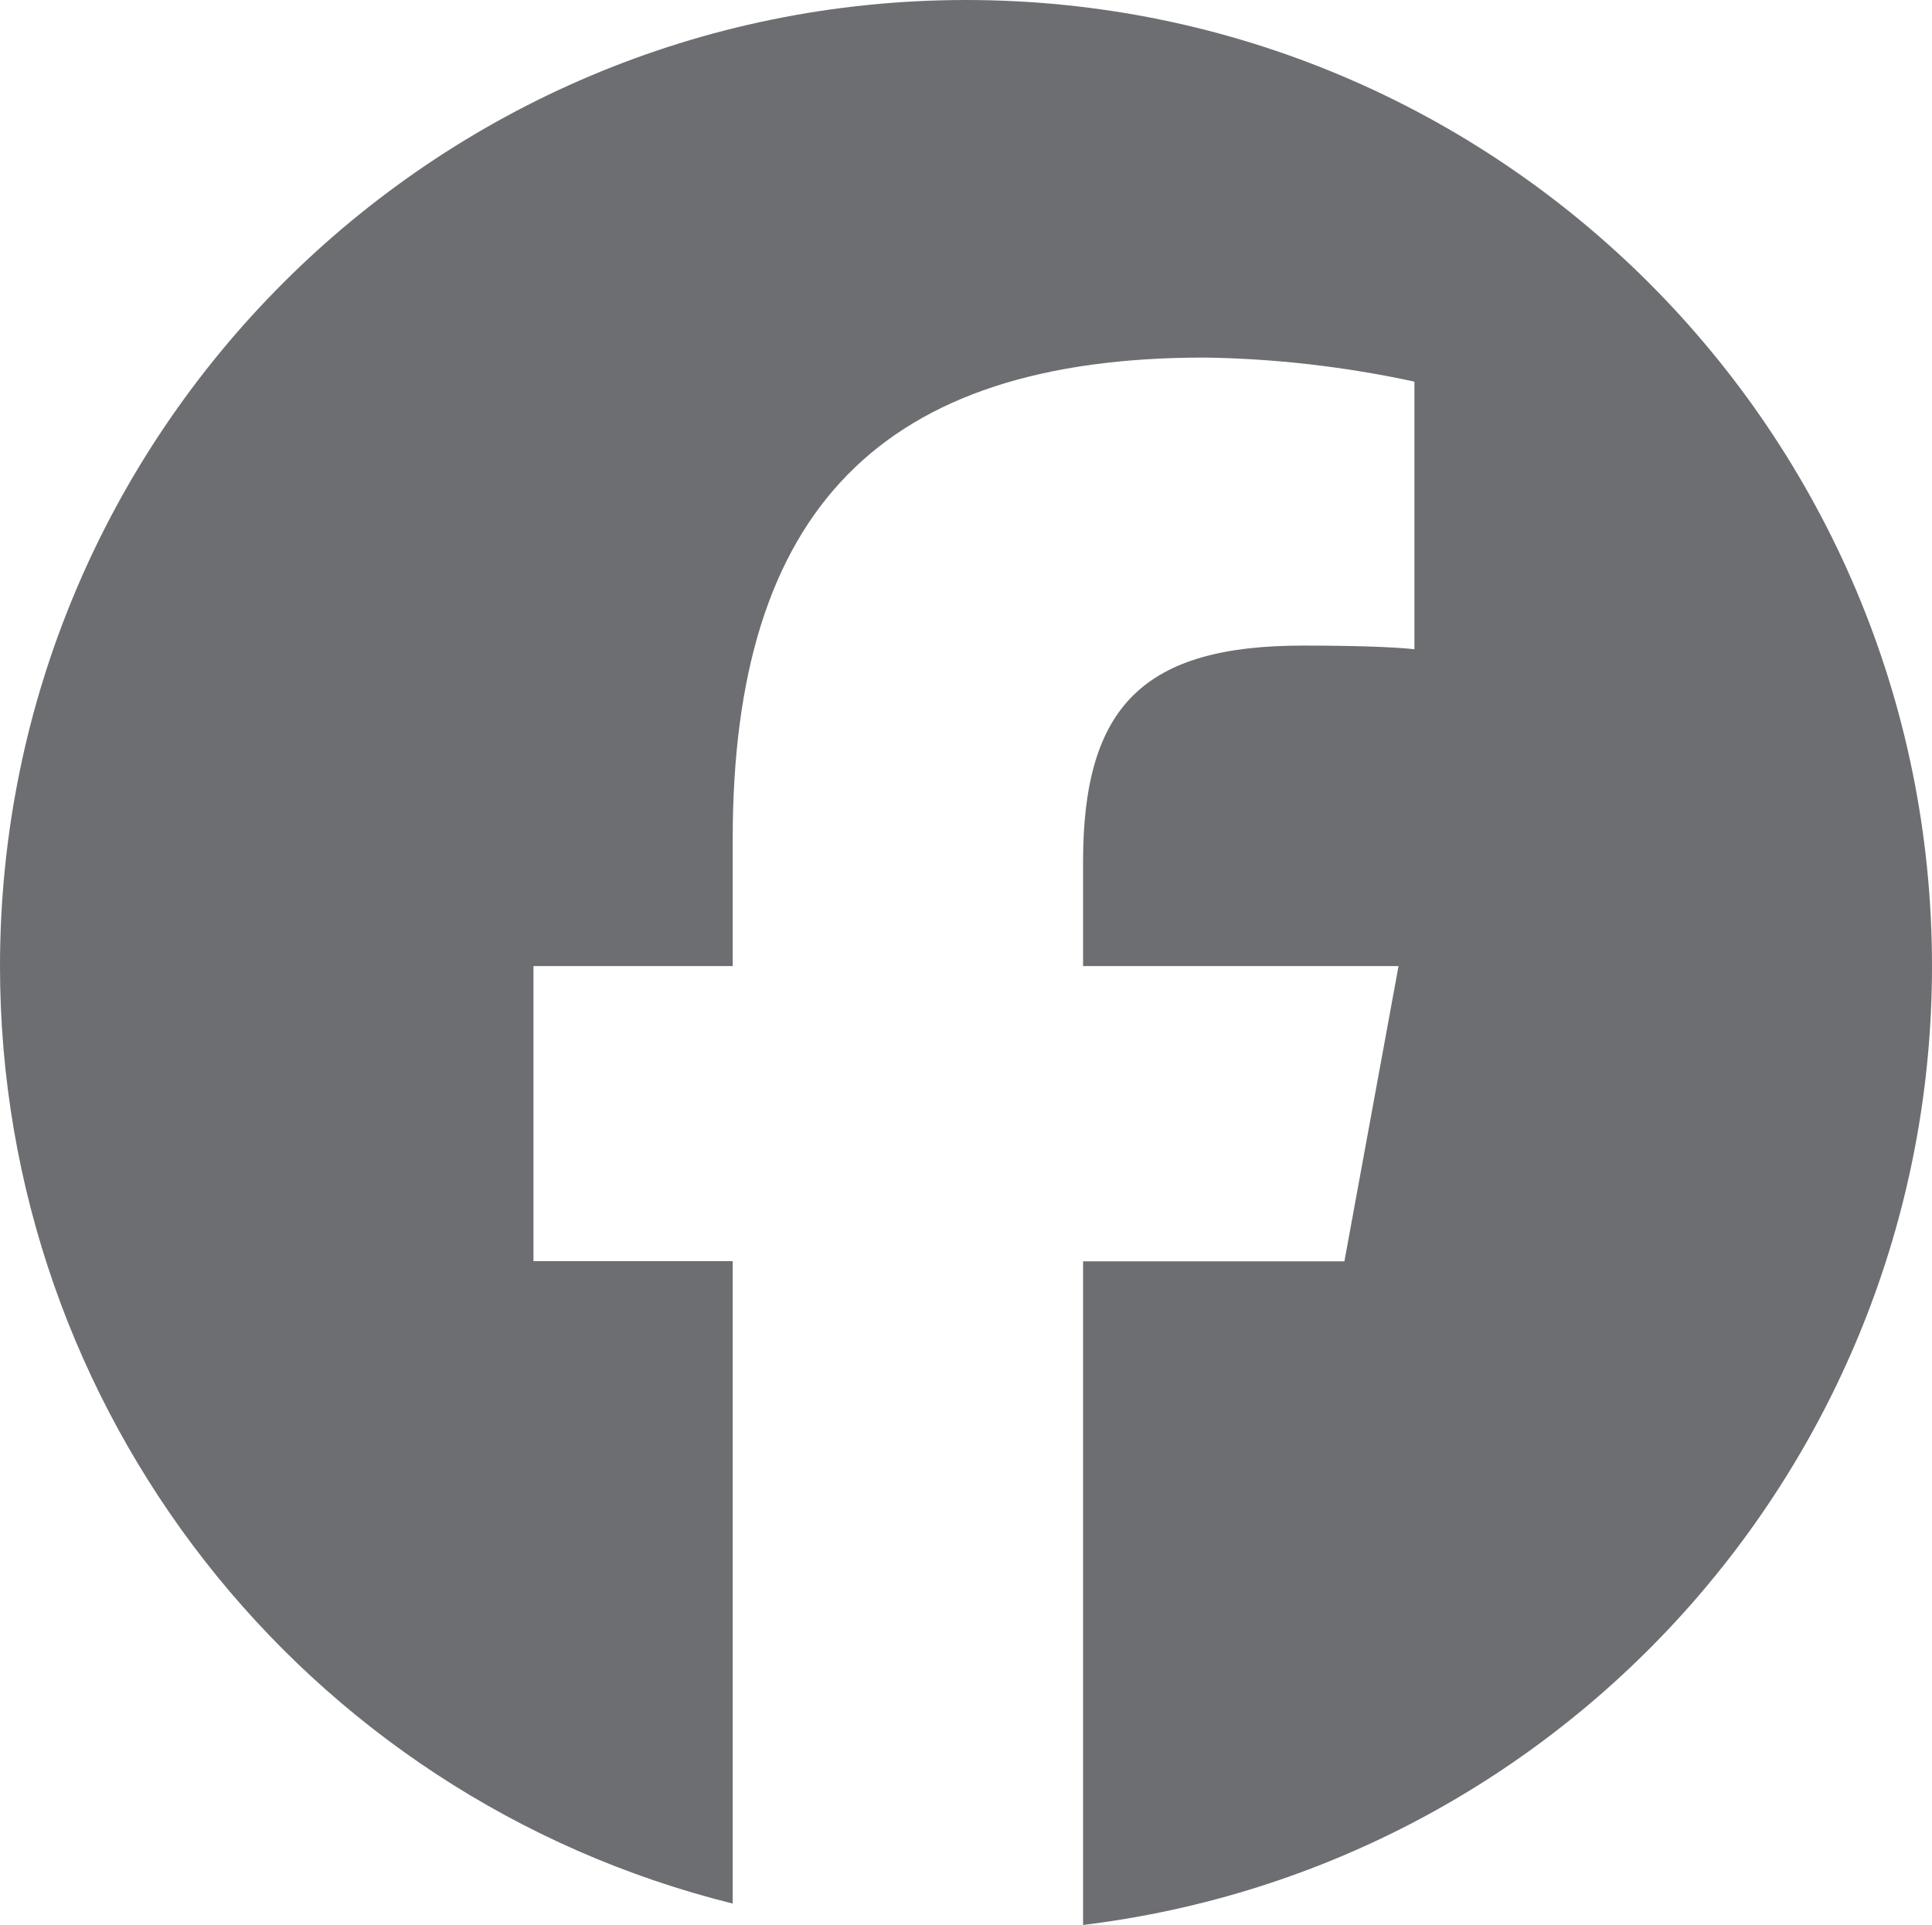 <svg xmlns="http://www.w3.org/2000/svg" height="80" width="80.29"><path d="M80.29 40.15C80.29 17.97 62.31 0 40.14 0 17.97.01 0 17.99 0 40.16c0 18.43 12.56 34.5 30.45 38.95v-26.7h-8.28V40.15h8.28v-5.29c0-13.67 6.18-20 19.6-20 2.93.04 5.86.38 8.73 1v11.12c-.95-.1-2.59-.15-4.64-.15-6.58 0-9.13 2.49-9.13 8.98v4.34h13.11l-2.25 12.27H45.01V80c20.14-2.46 35.28-19.56 35.28-39.85" fill="#6d6e71"></path></svg>